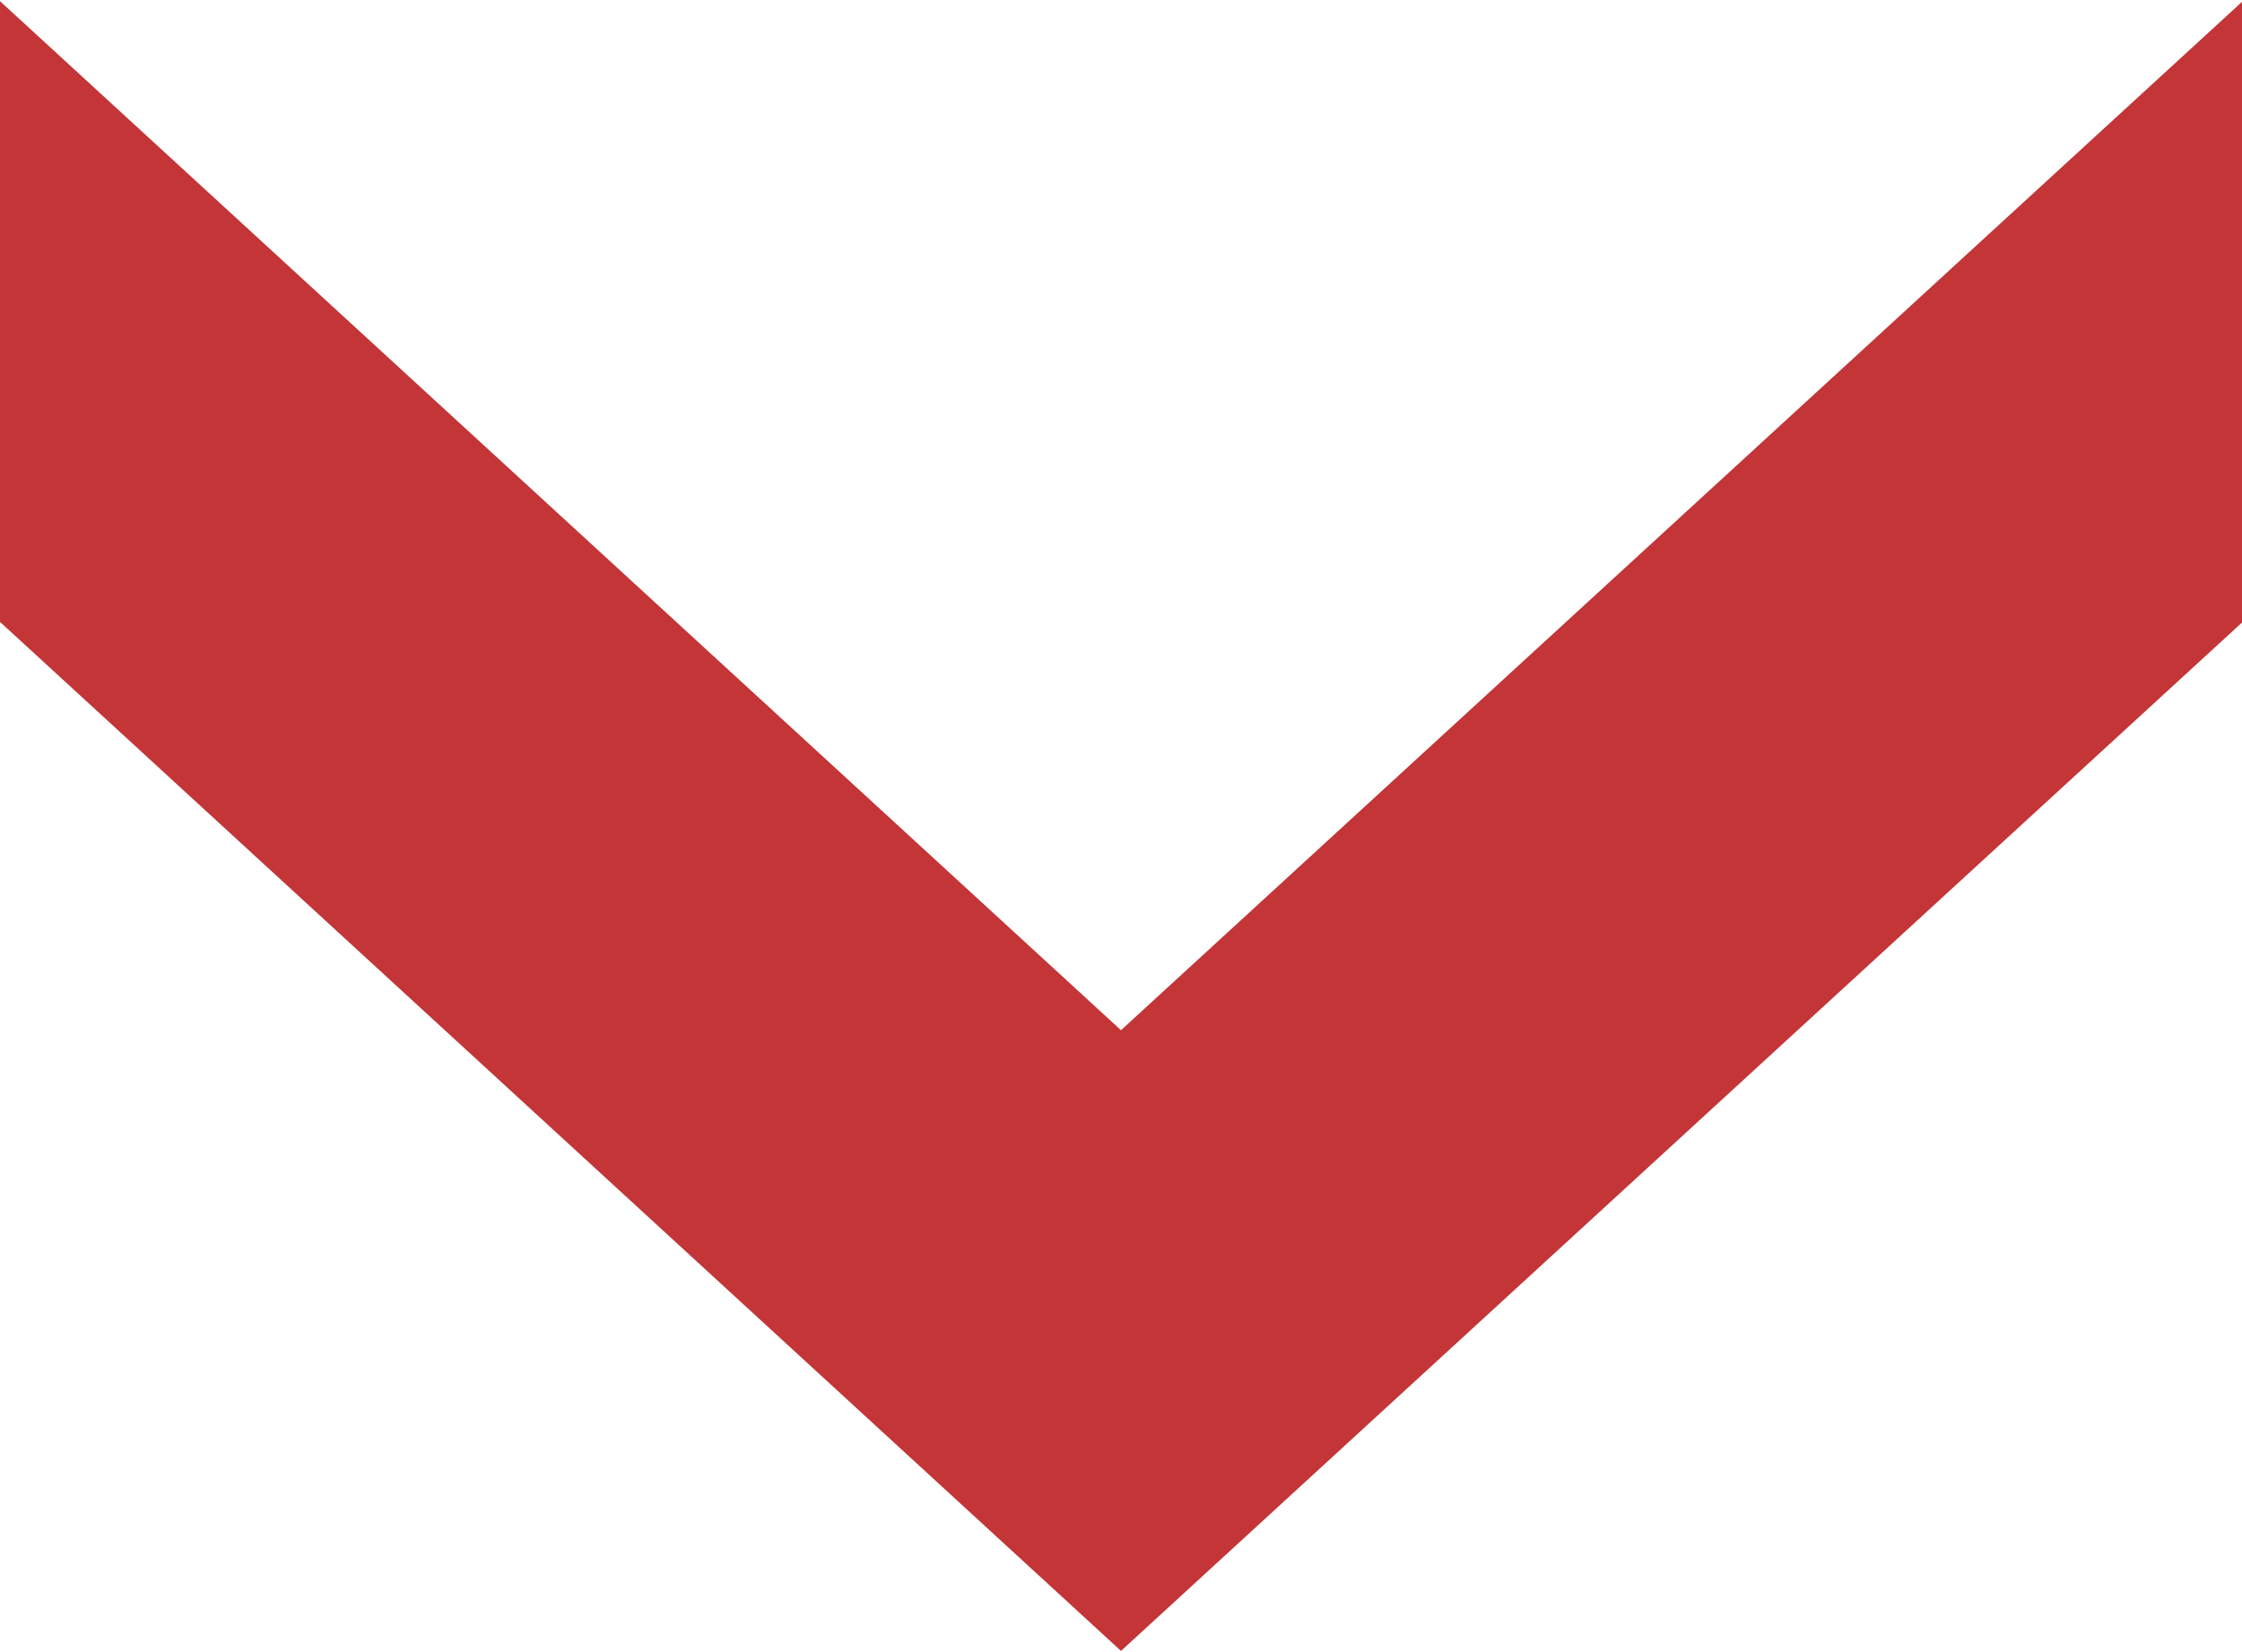 <svg height="14" viewBox="0 0 19 14" width="19" xmlns="http://www.w3.org/2000/svg"><path d="m940.5 1657.99 9.506-8.72v-5.26l-9.506 8.72-9.5-8.72v5.26z" fill="#c33537" fill-rule="evenodd" transform="translate(-931 -1644)"/></svg>
